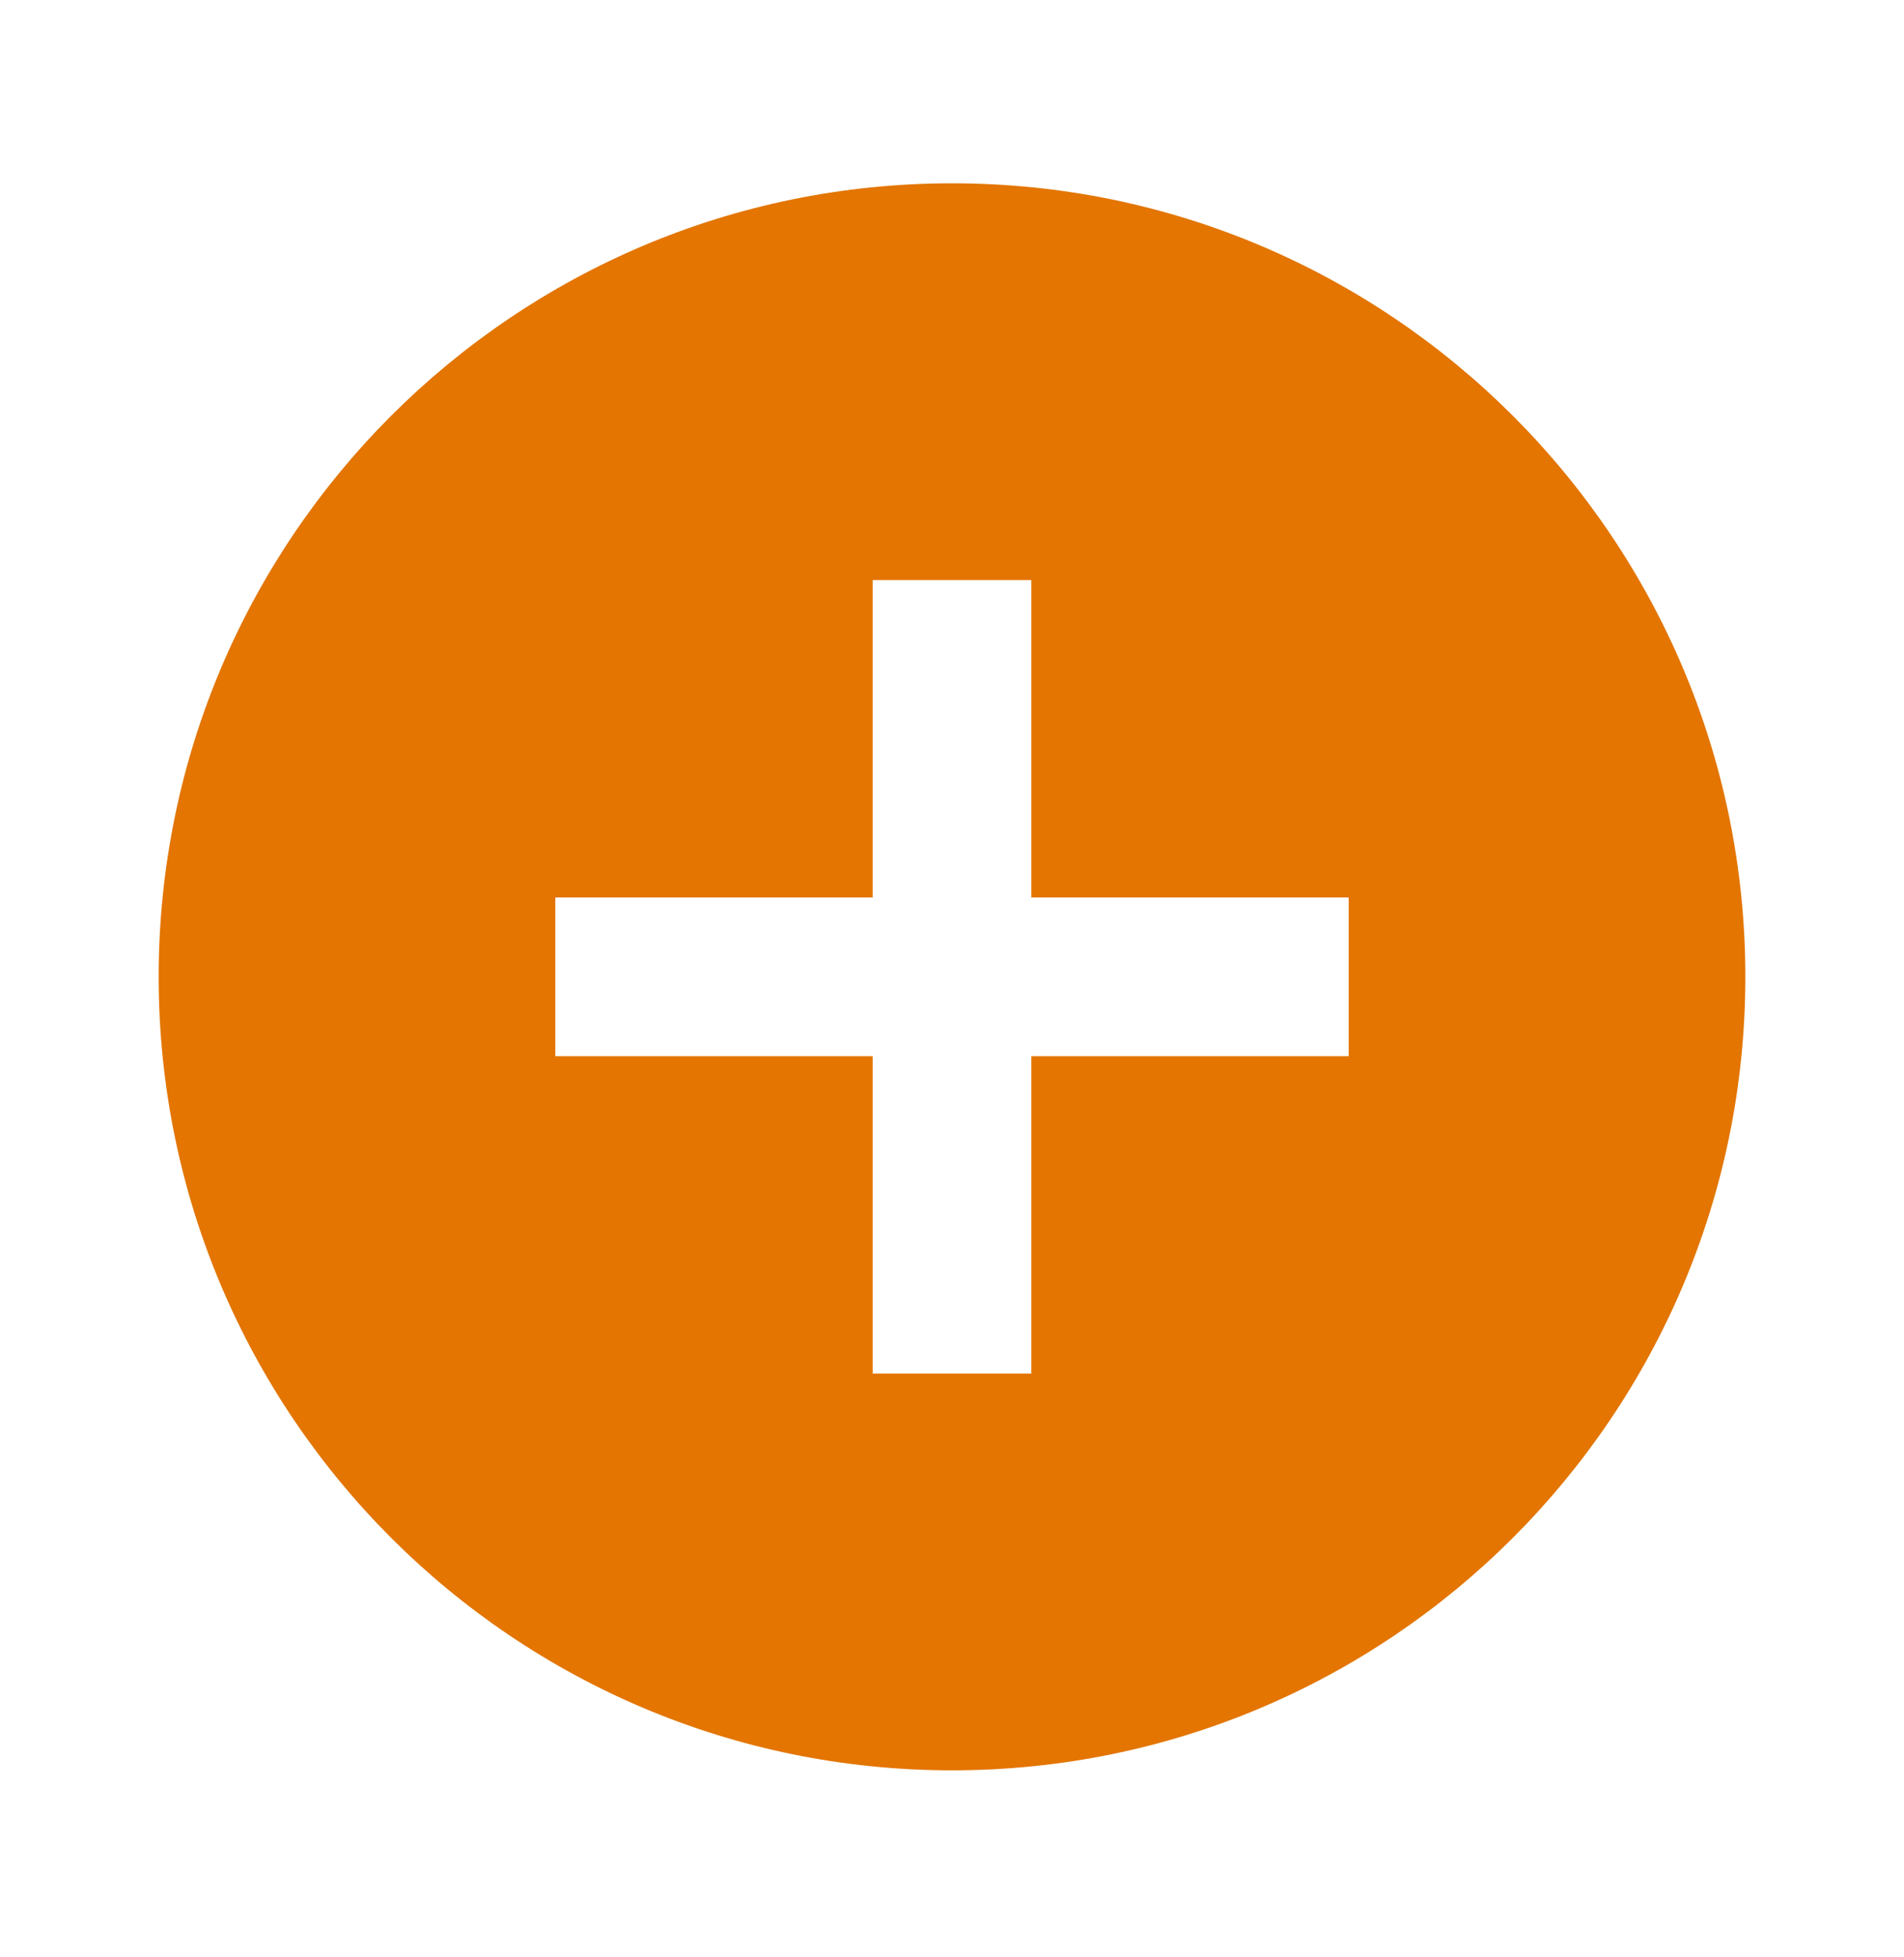 <svg width="36" height="37" viewBox="0 0 36 37" fill="none" xmlns="http://www.w3.org/2000/svg">
<g id="Plus_Circle_Filled" clip-path="url(#clip0_1035_12029)">
<path id="Vector" d="M18 3.465C9.72 3.465 3 10.185 3 18.465C3 26.745 9.72 33.465 18 33.465C26.28 33.465 33 26.745 33 18.465C33 10.185 26.28 3.465 18 3.465ZM25.5 19.965H19.5V25.965H16.5V19.965H10.5V16.965H16.5V10.965H19.5V16.965H25.5V19.965Z" fill="#E37500"/>
</g>
<defs>
<clipPath id="clip0_1035_12029">
<rect width="36" height="36" fill="white" transform="translate(0 0.465)"/>
</clipPath>
</defs>
</svg>
